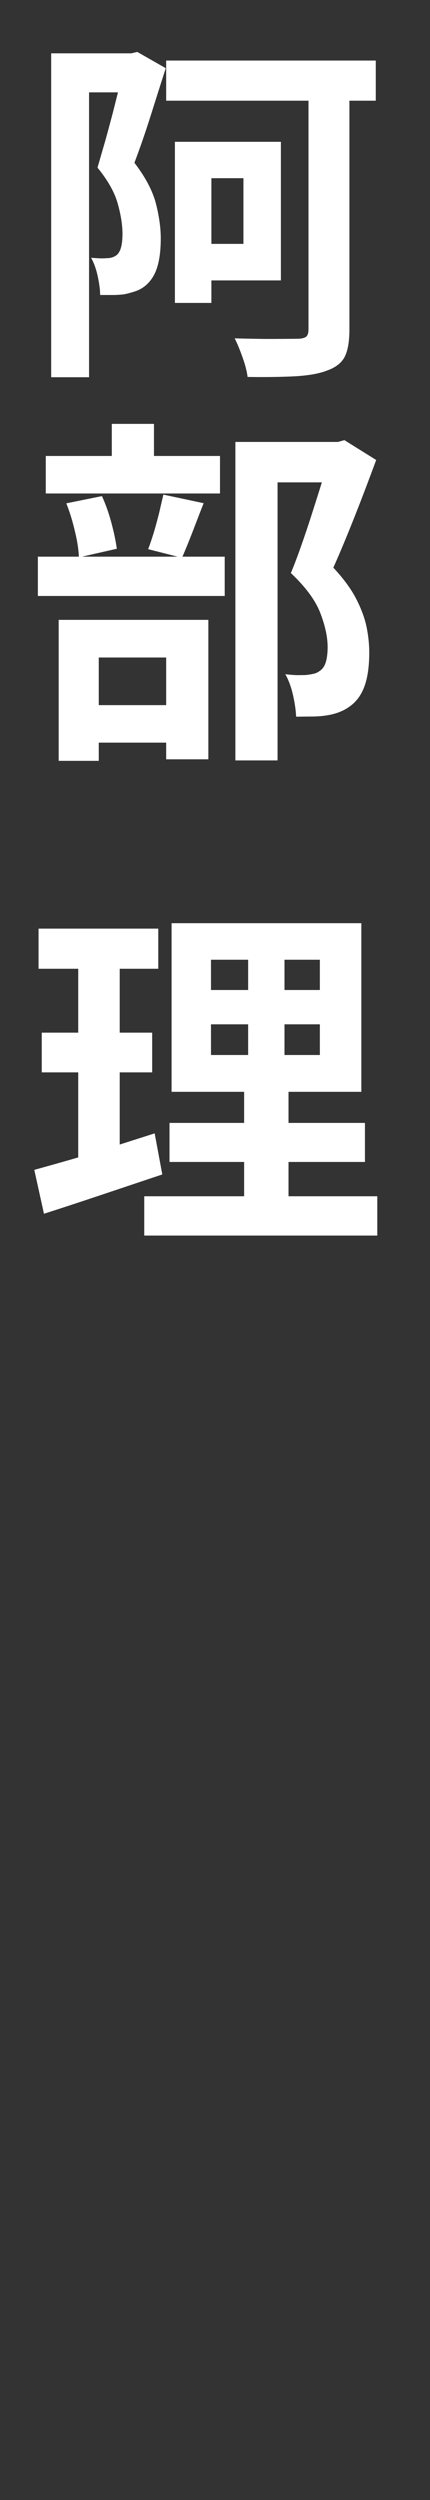 <?xml version="1.0" encoding="UTF-8"?>
<svg id="_レイヤー_1" data-name="レイヤー 1" xmlns="http://www.w3.org/2000/svg" width="31" height="180" viewBox="0 0 31 180">
  <rect x="0" y="0" width="31" height="180" fill="#333333" stroke="none"/>
  <path d="M3.69,3.84h6.01v2.81h-3.28v20.51h-2.73V3.84ZM8.97,3.84h.49l.44-.1,2.05,1.17c-.35,1.08-.71,2.23-1.1,3.46-.39,1.23-.78,2.35-1.16,3.35.8,1.04,1.31,2.02,1.55,2.93.23.91.35,1.75.35,2.51,0,.85-.09,1.56-.27,2.12-.18.56-.48,1.01-.9,1.34-.21.16-.44.28-.69.36s-.52.16-.79.21c-.24.03-.51.05-.81.05h-.91c0-.36-.06-.81-.17-1.33-.11-.52-.27-.97-.48-1.35.23.02.43.03.61.04s.35,0,.51-.01c.28,0,.51-.07.7-.21.16-.12.27-.32.34-.58.07-.27.1-.59.1-.97,0-.62-.11-1.34-.34-2.16-.22-.81-.71-1.68-1.46-2.6.17-.59.35-1.22.55-1.9.19-.68.37-1.35.55-2.03.17-.68.33-1.31.48-1.91s.26-1.1.35-1.5v-.88ZM11.98,4.36h15.11v2.89h-15.11v-2.89ZM12.61,10.21h2.63v11.6h-2.63v-11.6ZM13.96,10.21h6.29v9.98h-6.29v-2.63h3.59v-4.73h-3.59v-2.63ZM22.25,5.82h2.94v17.91c0,.88-.12,1.54-.35,1.98-.23.43-.65.75-1.24.96-.57.23-1.33.36-2.28.42-.94.05-2.1.07-3.47.05-.05-.4-.17-.87-.36-1.4-.19-.54-.38-1-.57-1.38.62.02,1.24.03,1.86.04s1.17,0,1.66,0,.83-.01,1-.01c.29,0,.5-.05.62-.14.12-.09.18-.27.18-.53V5.82Z" fill="#fff"/>
  <path d="M2.73,40.08h13.47v2.83H2.73v-2.83ZM3.3,32.83h12.56v2.7H3.3v-2.7ZM4.23,44.63h10.79v10.04h-3.04v-7.33h-4.86v7.44h-2.89v-10.14ZM4.78,36.24l2.57-.52c.26.57.49,1.21.68,1.92s.32,1.33.39,1.87l-2.73.62c-.02-.52-.11-1.15-.29-1.88-.17-.74-.38-1.41-.62-2.01ZM5.3,50.77h8.03v2.7H5.3v-2.7ZM8.06,30.52h3.04v4h-3.04v-4ZM11.77,35.61l2.91.62c-.28.71-.55,1.42-.82,2.12s-.52,1.3-.74,1.81l-2.44-.62c.14-.36.28-.78.42-1.24.14-.46.26-.93.38-1.4.11-.48.21-.91.3-1.29ZM16.97,31.82h7.59v2.91h-4.55v20.02h-3.04v-22.93ZM23.76,31.82h.6l.47-.13,2.29,1.43c-.47,1.27-.97,2.6-1.52,3.99s-1.07,2.65-1.57,3.76c.73.78,1.28,1.53,1.65,2.25.37.72.62,1.4.75,2.04s.19,1.25.19,1.82c0,.97-.11,1.78-.34,2.42-.23.64-.59,1.13-1.09,1.48-.49.35-1.08.56-1.79.65-.29.04-.62.06-.97.06-.36,0-.72.01-1.08.01-.02-.43-.09-.95-.22-1.53-.13-.59-.32-1.1-.56-1.53.29.04.56.06.81.07.24,0,.47,0,.68-.01.17-.02.34-.04.51-.08.16-.03.31-.09.43-.18.23-.14.39-.35.48-.64.09-.29.14-.65.14-1.11,0-.73-.18-1.55-.53-2.46s-1.06-1.87-2.12-2.87c.26-.62.52-1.32.79-2.09.27-.77.53-1.55.78-2.34s.49-1.53.7-2.22.39-1.27.53-1.72v-1.07Z" fill="#fff"/>
  <path d="M2.47,84.23c.76-.21,1.62-.45,2.56-.72.94-.27,1.95-.57,3-.91s2.1-.67,3.12-1l.55,2.96c-1.46.49-2.93.98-4.42,1.48-1.49.5-2.86.95-4.11,1.35l-.7-3.17ZM2.78,66.86h8.63v2.89H2.78v-2.89ZM3.01,74.35h7.96v2.86H3.01v-2.86ZM5.64,68.01h2.99v15.96l-2.99.49v-16.46ZM10.4,86.13h16.8v2.83H10.4v-2.83ZM12.22,80.85h14.09v2.81h-14.09v-2.81ZM12.37,66.47h13.68v12.14h-13.68v-12.14ZM15.21,69.1v2.18h7.85v-2.18h-7.85ZM15.21,73.75v2.21h7.85v-2.21h-7.85ZM17.88,67.59h2.63v9.78h.29v10.09h-3.2v-10.09h.29v-9.78Z" fill="#fff"/>
</svg>